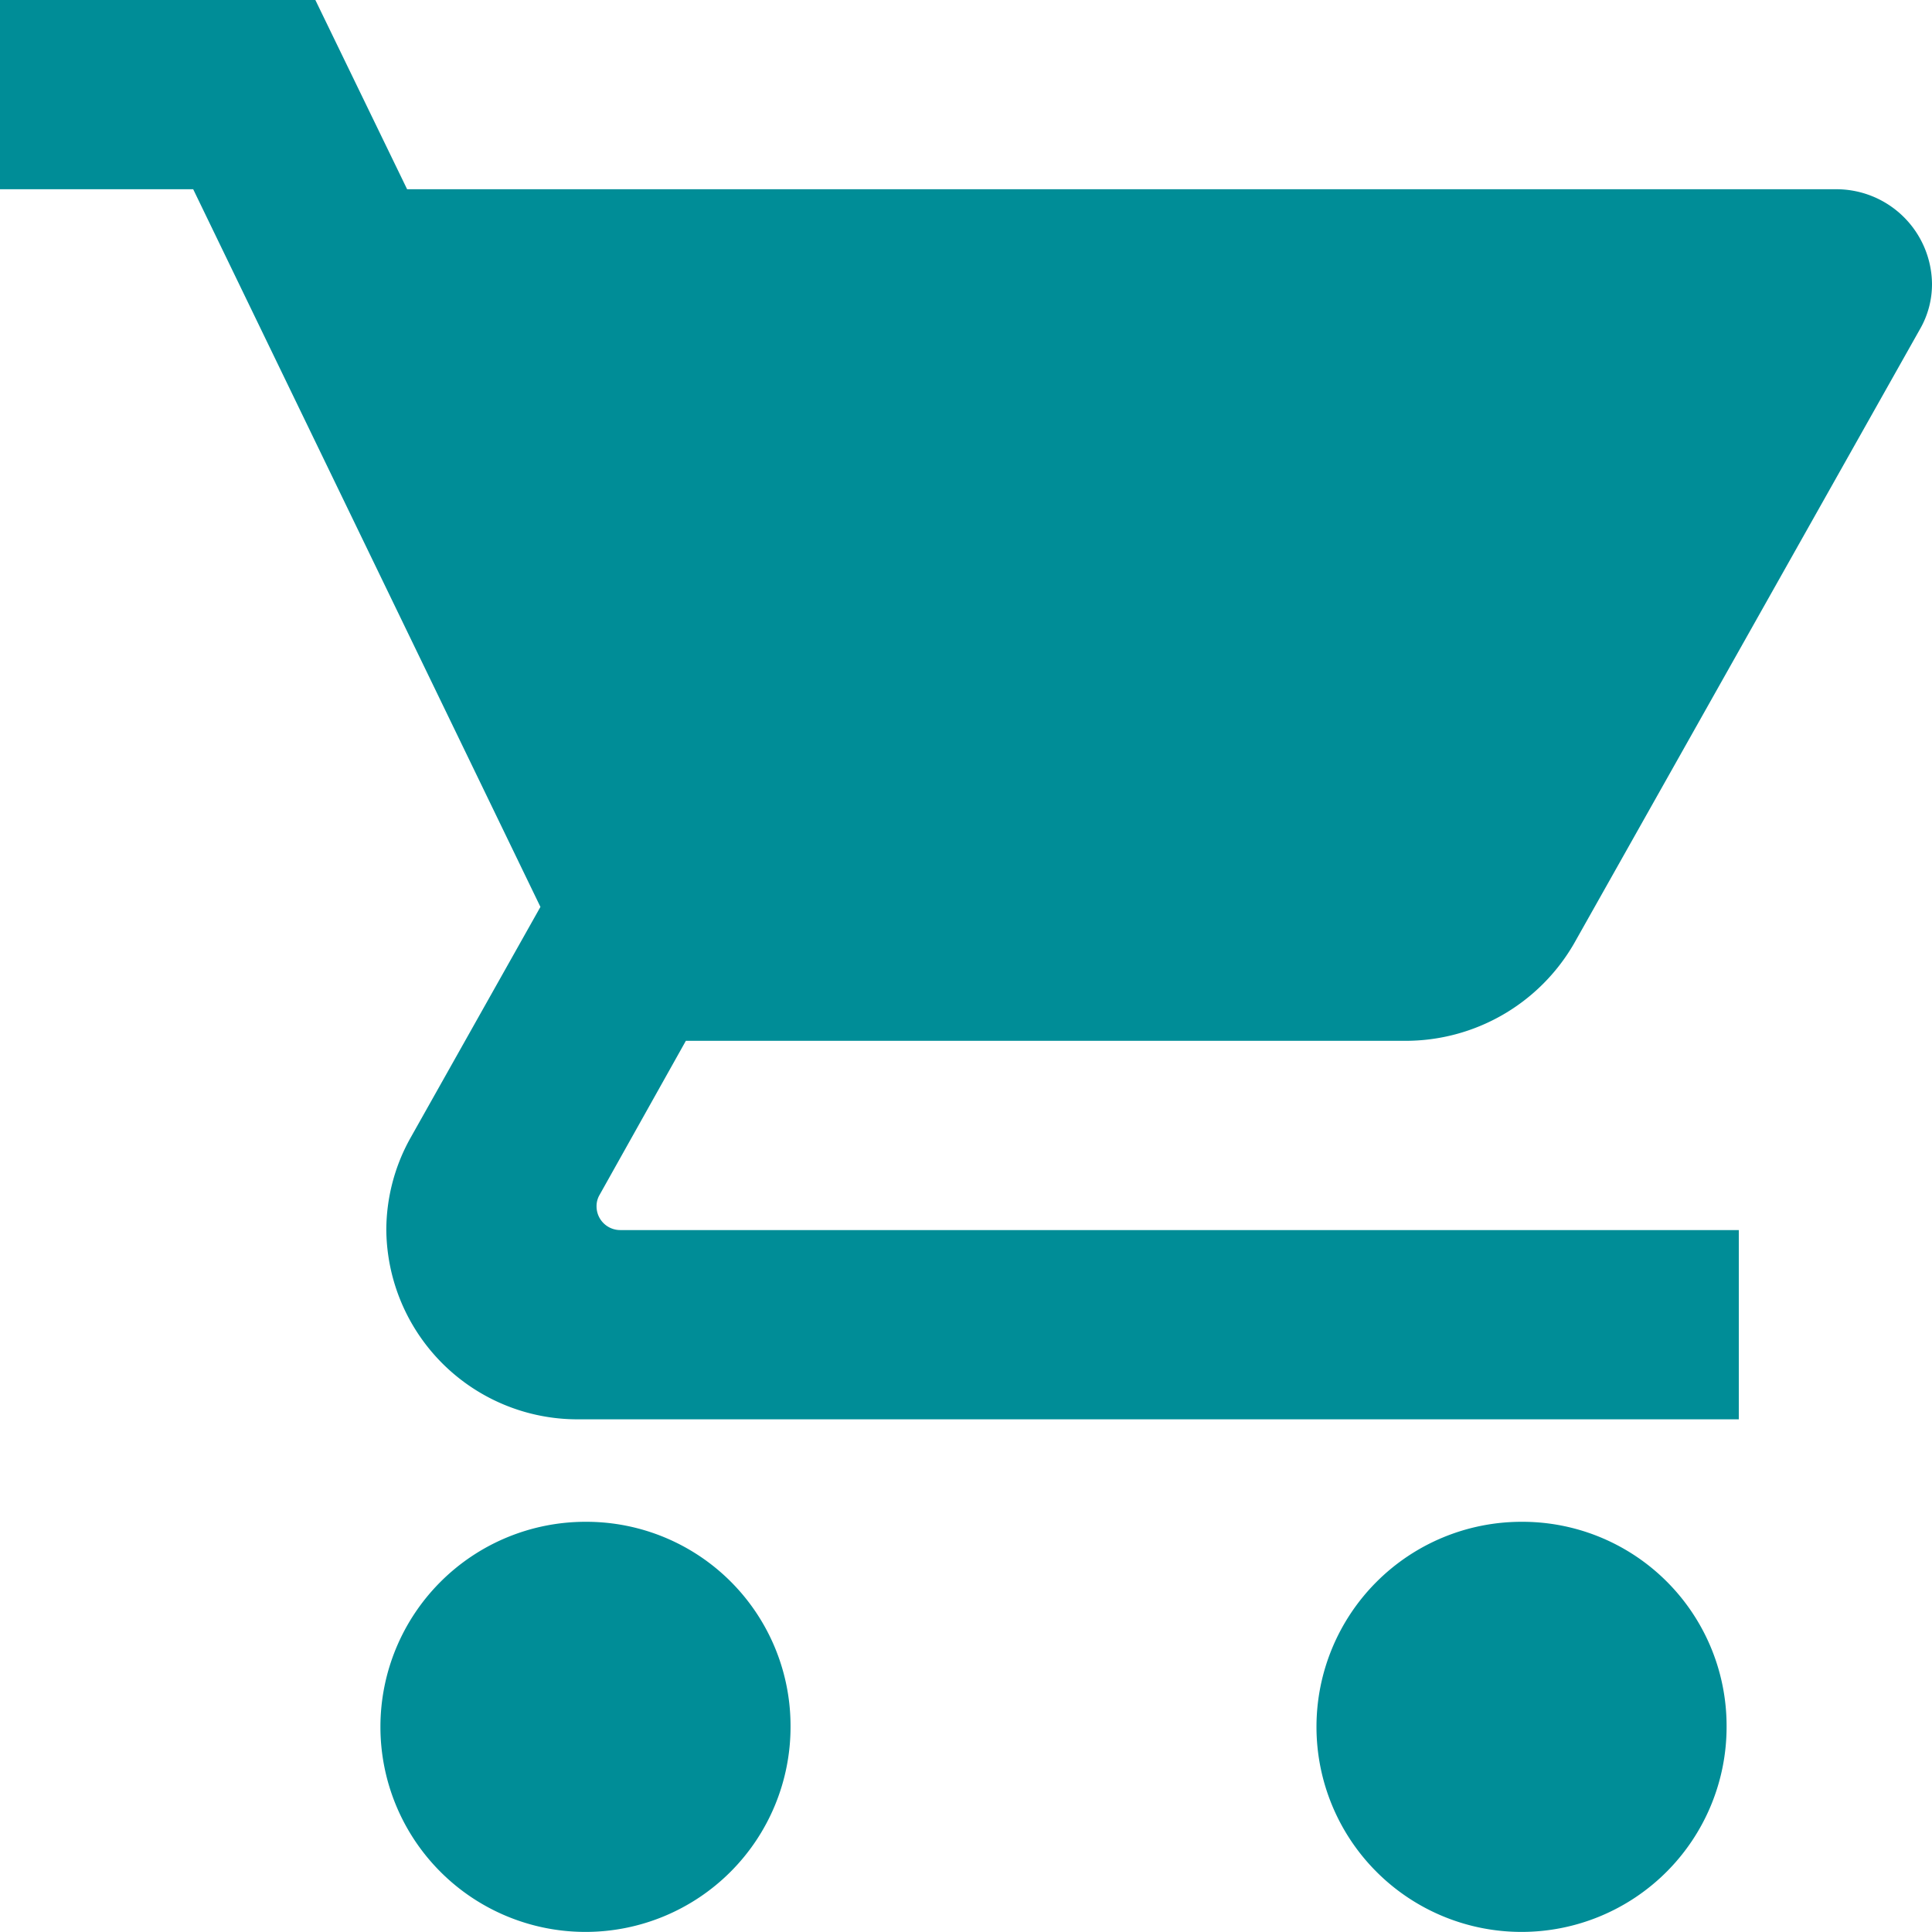 <svg id="icon-cart" xmlns="http://www.w3.org/2000/svg" width="22" height="22" viewBox="0 0 22 22">
  <g id="Group_17083" data-name="Group 17083">
    <g id="Group_17082" data-name="Group 17082">
      <path id="Path_20707" data-name="Path 20707" d="M87.871,341.333a2.335,2.335,0,1,0,2.335,2.335A2.325,2.325,0,0,0,87.871,341.333Z" transform="translate(-81.204 -324.004)" fill="#008d97"/>
      <path id="Path_20708" data-name="Path 20708" d="M7.81,11.852H16a2.215,2.215,0,0,0,1.925-1.11L21.862,3.75A1.025,1.025,0,0,0,22,3.232a1.089,1.089,0,0,0-1.1-1.077H4.636L3.591,0H0V2.155H2.2l3.954,8.172-1.485,2.64a2.155,2.155,0,0,0-.27,1.04,2.177,2.177,0,0,0,2.2,2.155H19.8V14.007H7.068a.27.27,0,0,1-.275-.269.252.252,0,0,1,.033-.129Z" fill="#008d97"/>
      <path id="Path_20709" data-name="Path 20709" d="M301.2,341.333a2.335,2.335,0,1,0,2.335,2.335A2.325,2.325,0,0,0,301.2,341.333Z" transform="translate(-283.874 -324.004)" fill="#008d97"/>
    </g>
  </g>
</svg>
